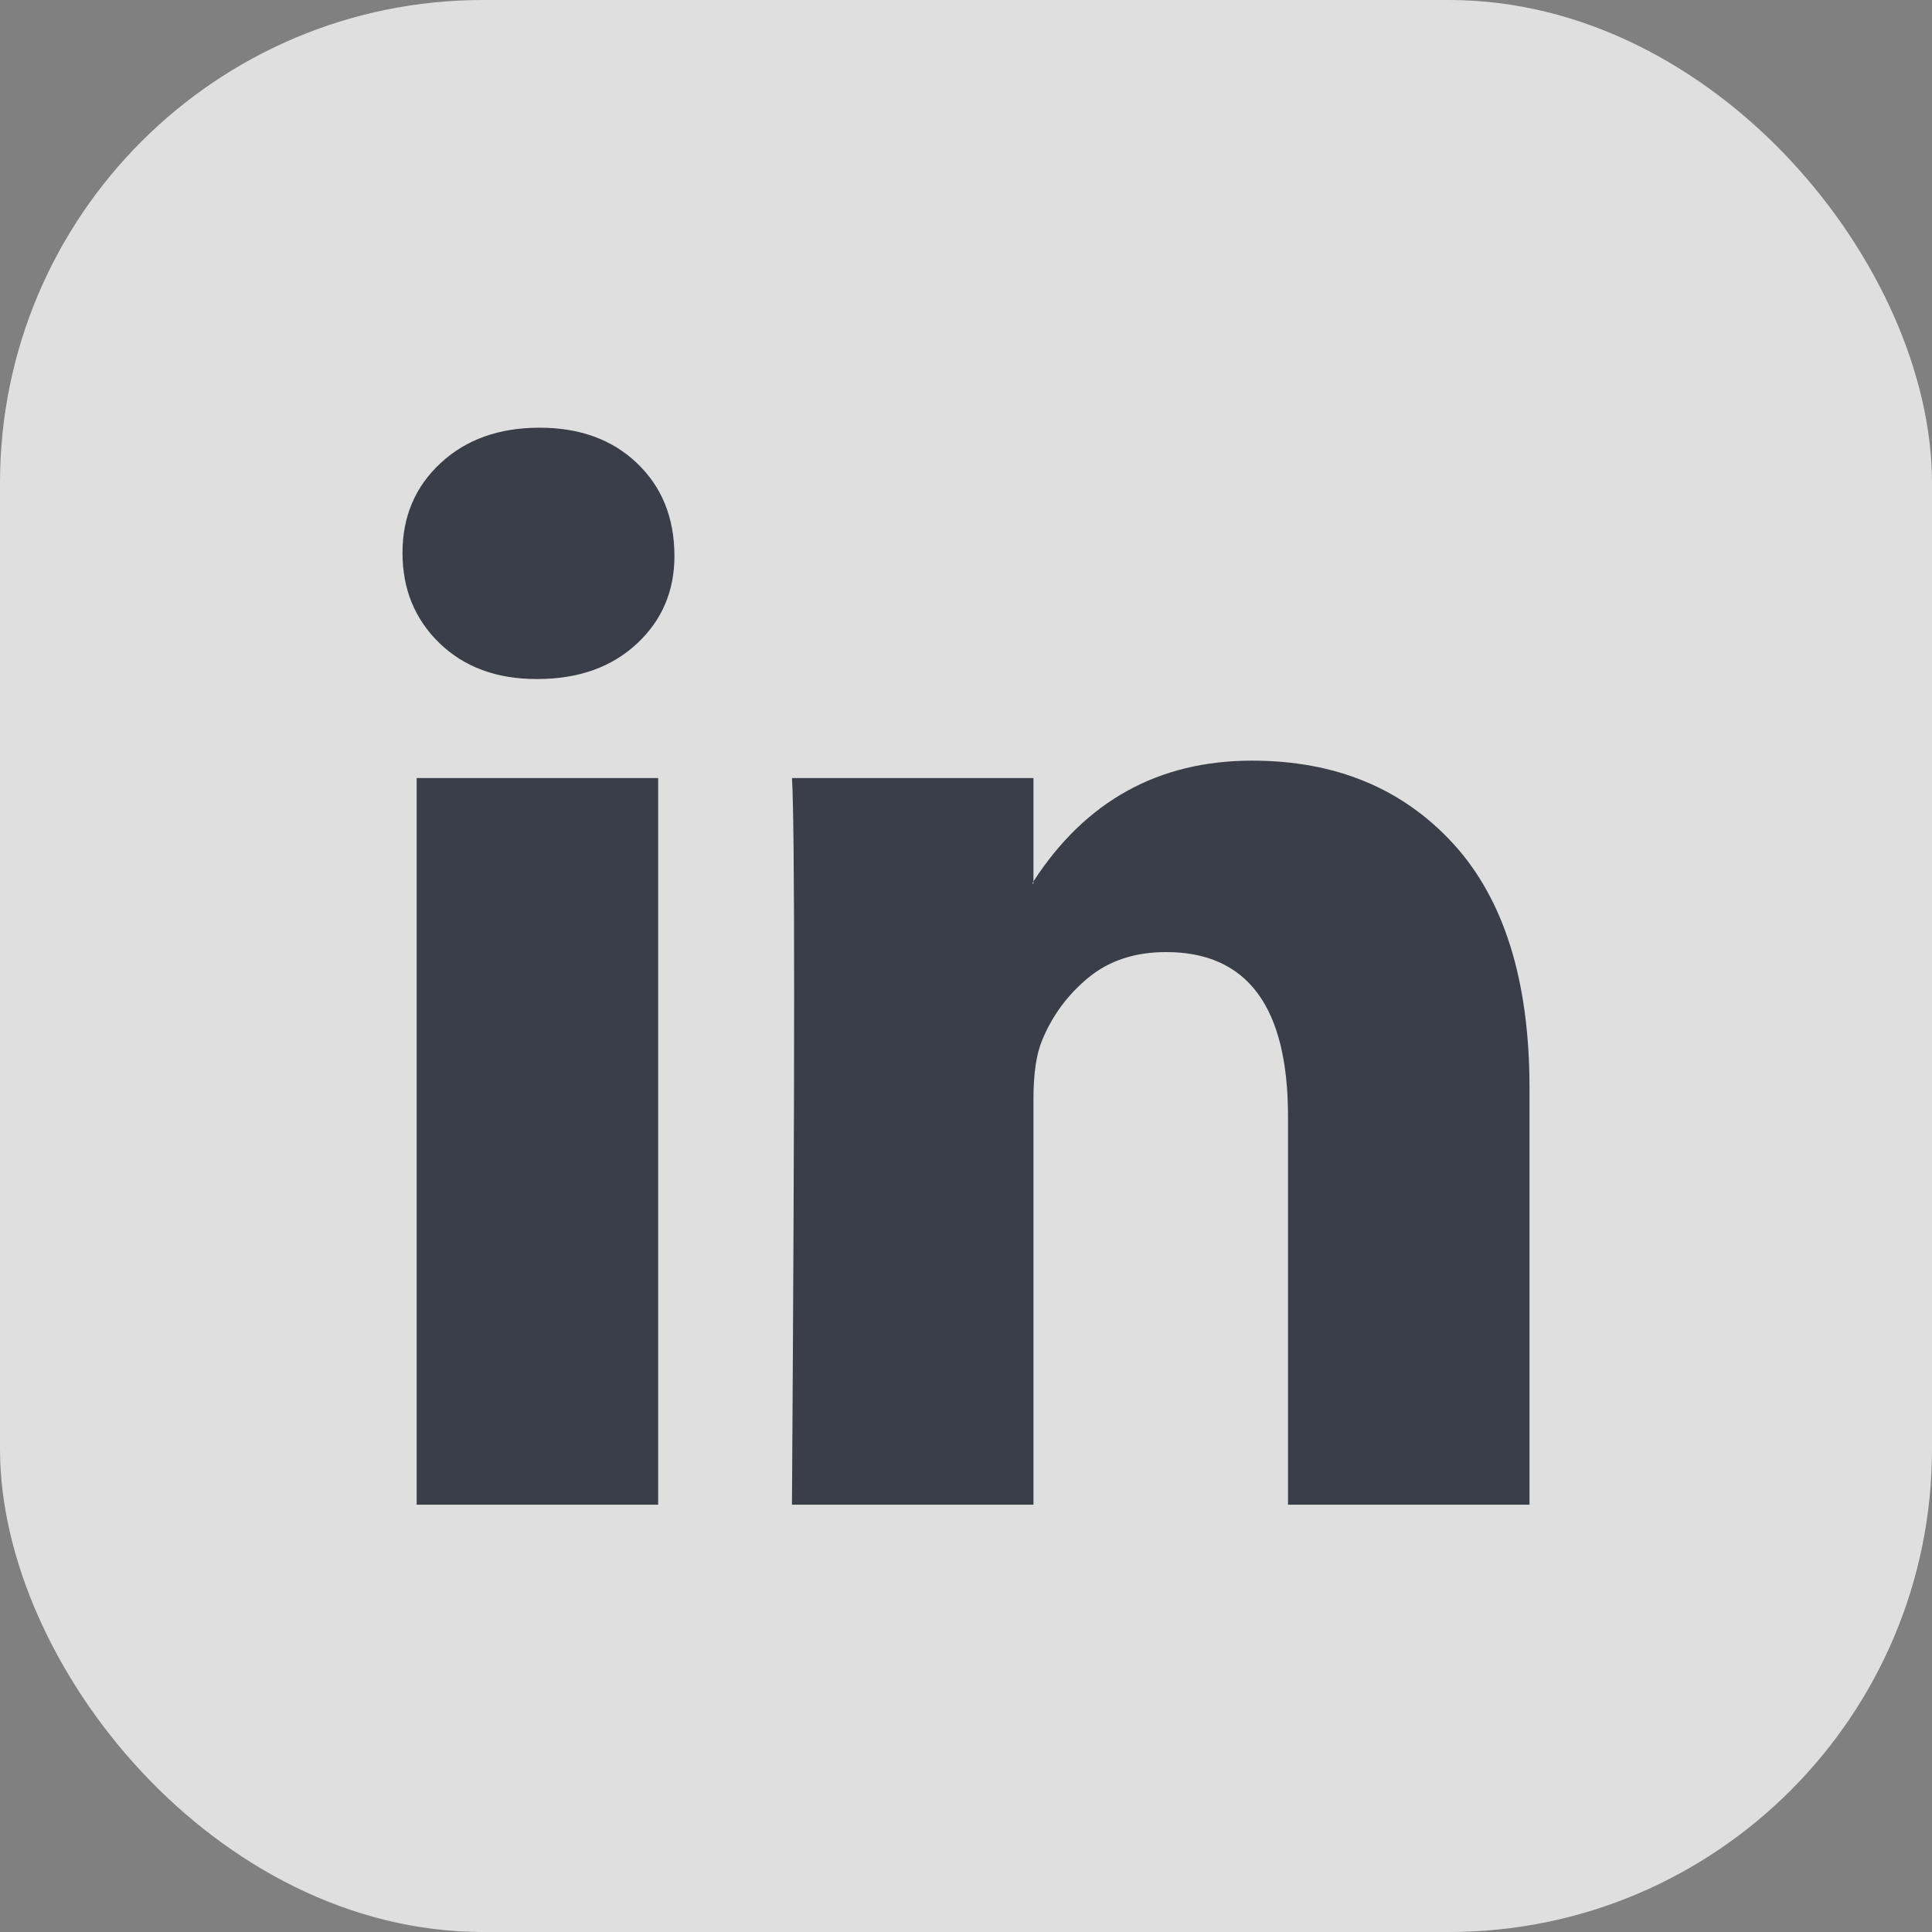 <svg width="24" height="24" viewBox="0 0 24 24" fill="none" xmlns="http://www.w3.org/2000/svg">
<rect x="0" y="0" width="24" height="24" fill="#808080" stroke="none"/>
<rect width="24" height="24" rx="6" fill="white" fill-opacity="0.75"/>
<path d="M5 6.868C5 6.417 5.158 6.045 5.473 5.753C5.788 5.46 6.198 5.313 6.703 5.313C7.198 5.313 7.599 5.458 7.905 5.746C8.221 6.043 8.378 6.431 8.378 6.908C8.378 7.34 8.225 7.701 7.919 7.989C7.604 8.286 7.189 8.435 6.676 8.435H6.662C6.167 8.435 5.766 8.286 5.459 7.989C5.153 7.692 5 7.318 5 6.868ZM5.176 18.692V9.665H8.176V18.692H5.176ZM9.838 18.692H12.838V13.651C12.838 13.336 12.874 13.093 12.946 12.922C13.072 12.615 13.264 12.356 13.52 12.145C13.777 11.933 14.099 11.827 14.486 11.827C15.495 11.827 16 12.507 16 13.867V18.692H19V13.516C19 12.183 18.685 11.172 18.054 10.482C17.423 9.793 16.59 9.449 15.554 9.449C14.392 9.449 13.486 9.949 12.838 10.949V10.976H12.824L12.838 10.949V9.665H9.838C9.856 9.953 9.865 10.85 9.865 12.354C9.865 13.858 9.856 15.971 9.838 18.692Z" fill="#393E48"/>
</svg>
